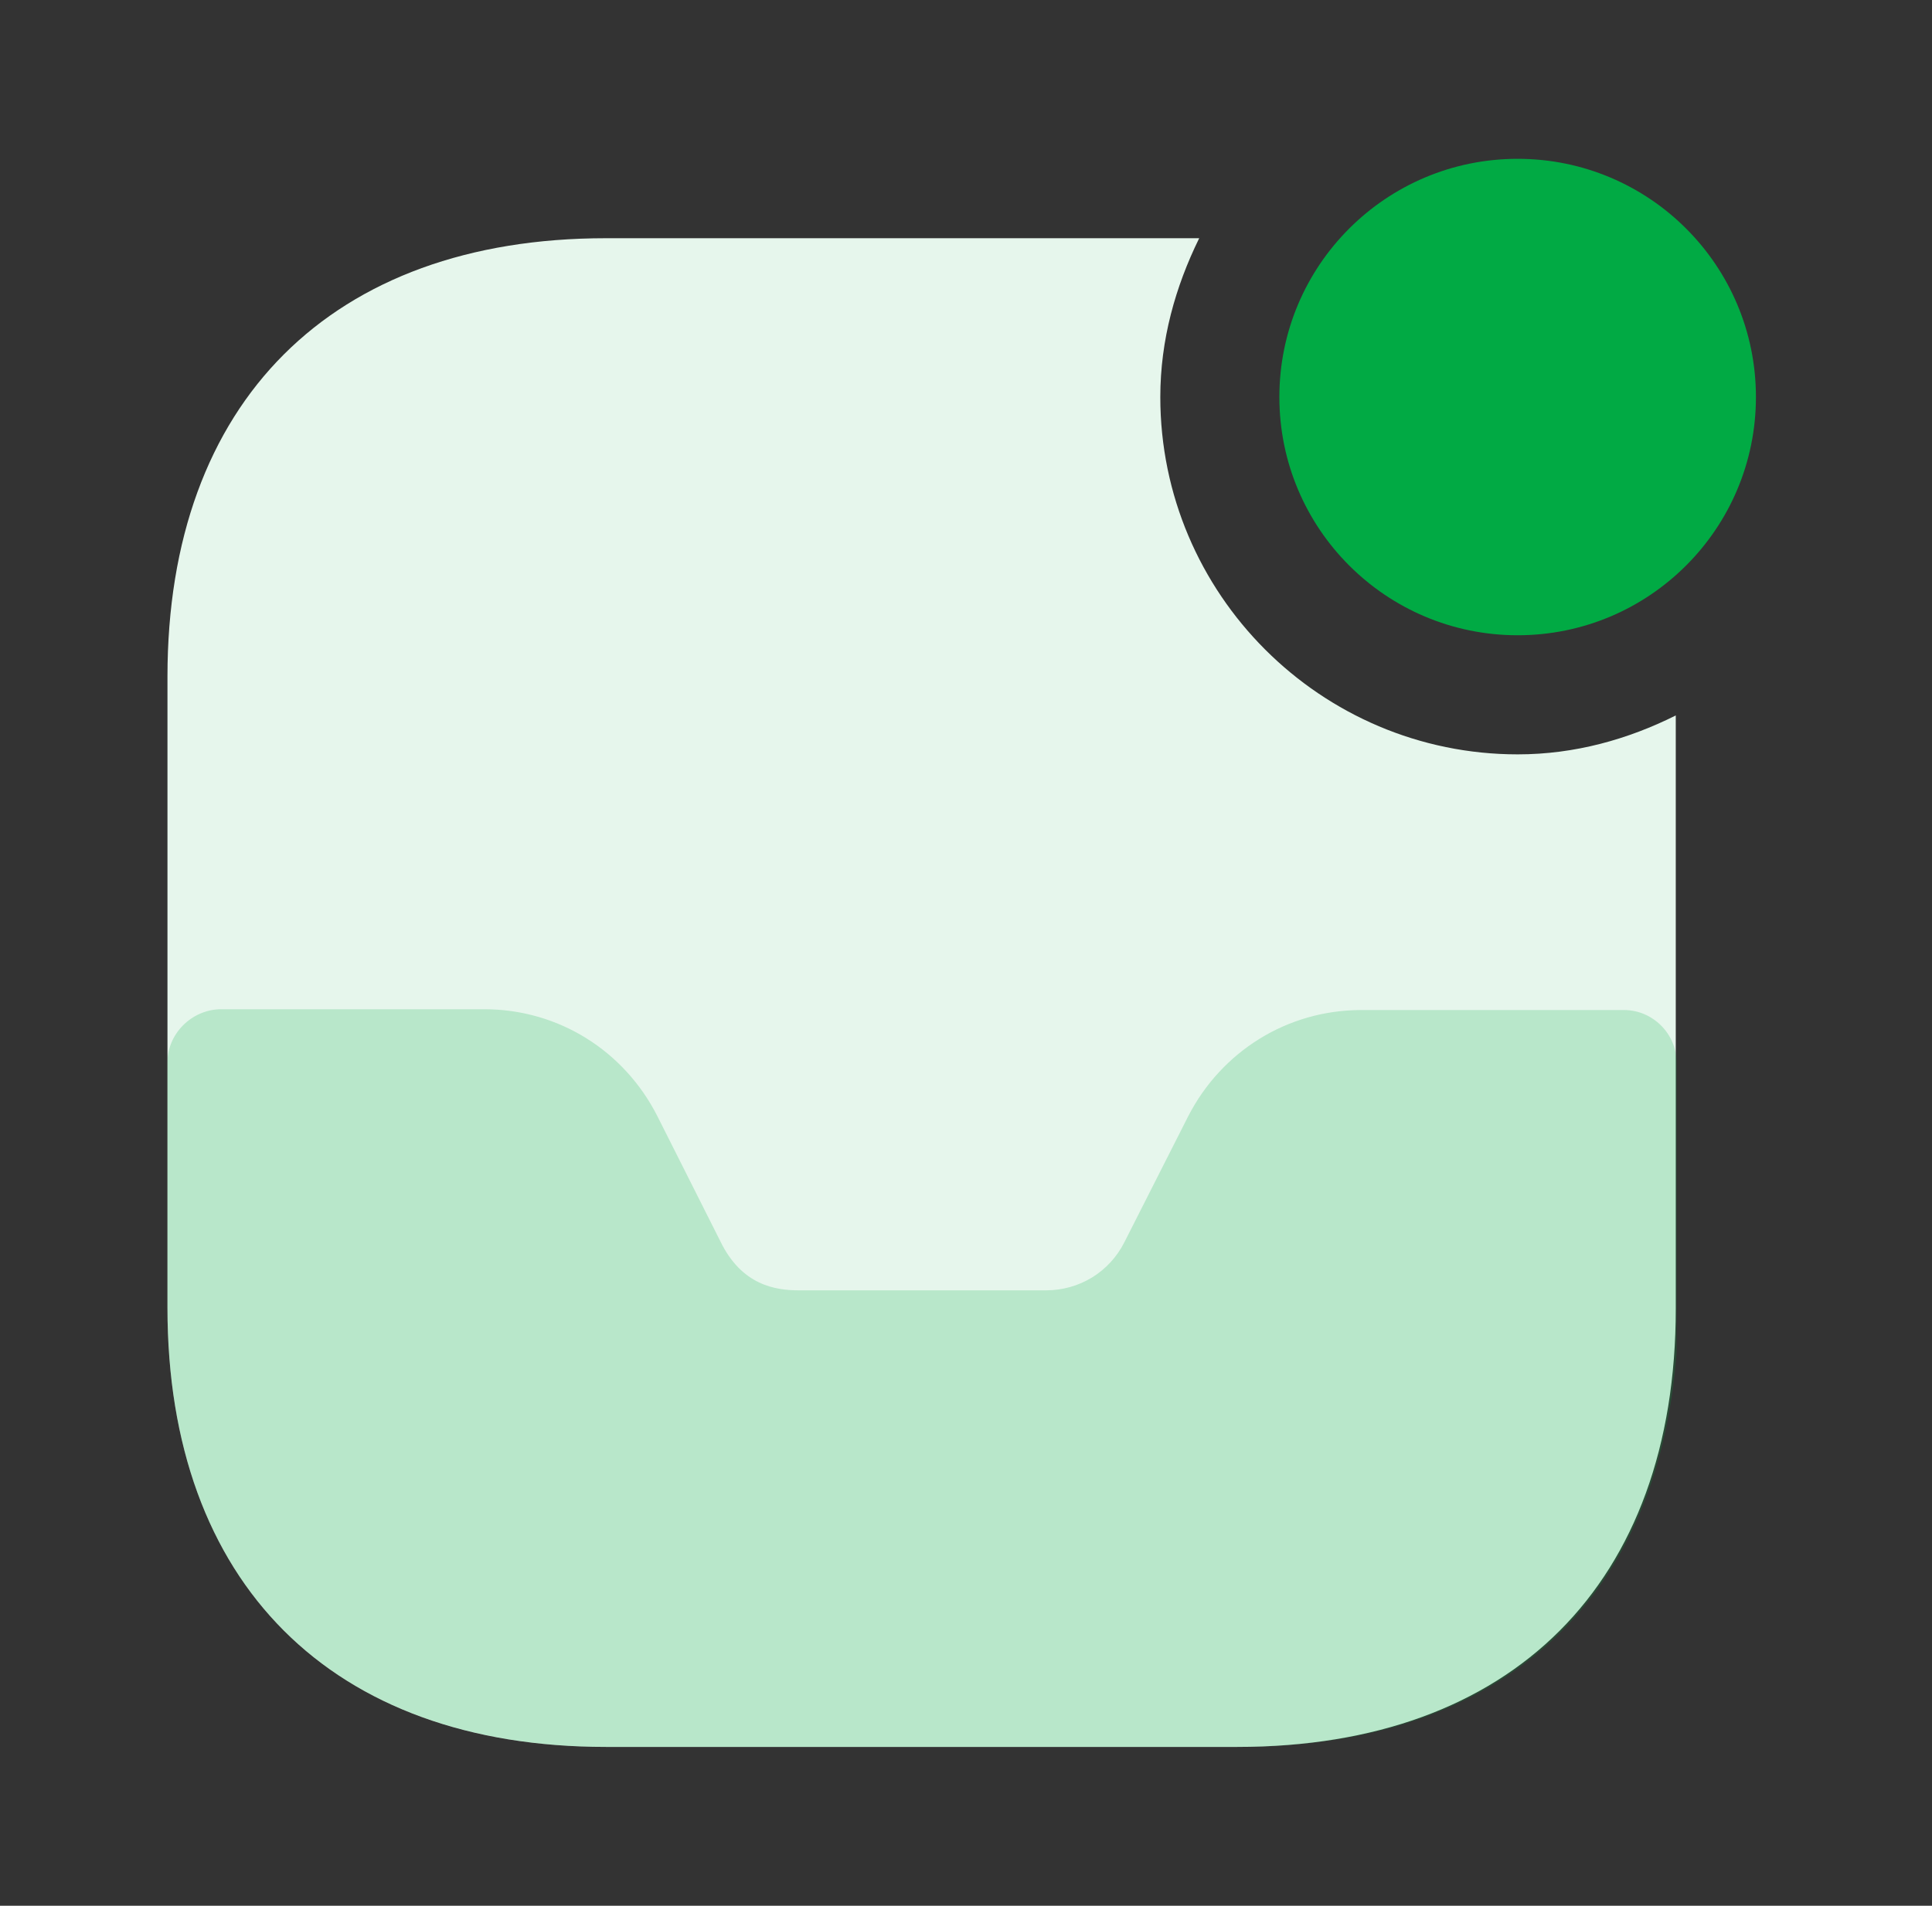 <svg width="75" height="74" viewBox="0 0 75 74" fill="none" xmlns="http://www.w3.org/2000/svg">
<rect x="0" y="0" width="75" height="74" fill="#333333" stroke="none"/>
<path d="M58.915 24.667C64.024 24.667 68.165 20.525 68.165 15.417C68.165 10.308 64.024 6.167 58.915 6.167C53.806 6.167 49.665 10.308 49.665 15.417C49.665 20.525 53.806 24.667 58.915 24.667Z" fill="#01AA44"/>
<path d="M58.918 29.292C51.271 29.292 45.043 23.063 45.043 15.417C45.043 13.197 45.629 11.131 46.553 9.25H23.521C12.883 9.25 6.501 15.602 6.501 26.27V50.782C6.501 61.482 12.883 67.833 23.521 67.833H48.033C58.702 67.833 65.053 61.482 65.053 50.813V27.781C63.203 28.706 61.138 29.292 58.918 29.292Z" fill="#E6F6EC"/>
<path opacity="0.2" d="M63.049 39.22H52.843C49.976 39.22 47.417 40.823 46.122 43.352L43.655 48.223C43.069 49.395 41.898 50.104 40.603 50.104H31.014C30.119 50.104 28.794 49.919 27.961 48.193L25.525 43.352C24.23 40.792 21.671 39.189 18.803 39.189H8.536C7.426 39.22 6.501 40.145 6.501 41.255V50.782C6.501 61.482 12.883 67.833 23.552 67.833H48.095C58.147 67.833 64.344 62.314 65.084 52.54V41.255C65.084 40.145 64.159 39.22 63.049 39.22Z" fill="#01AA44"/>
</svg>
